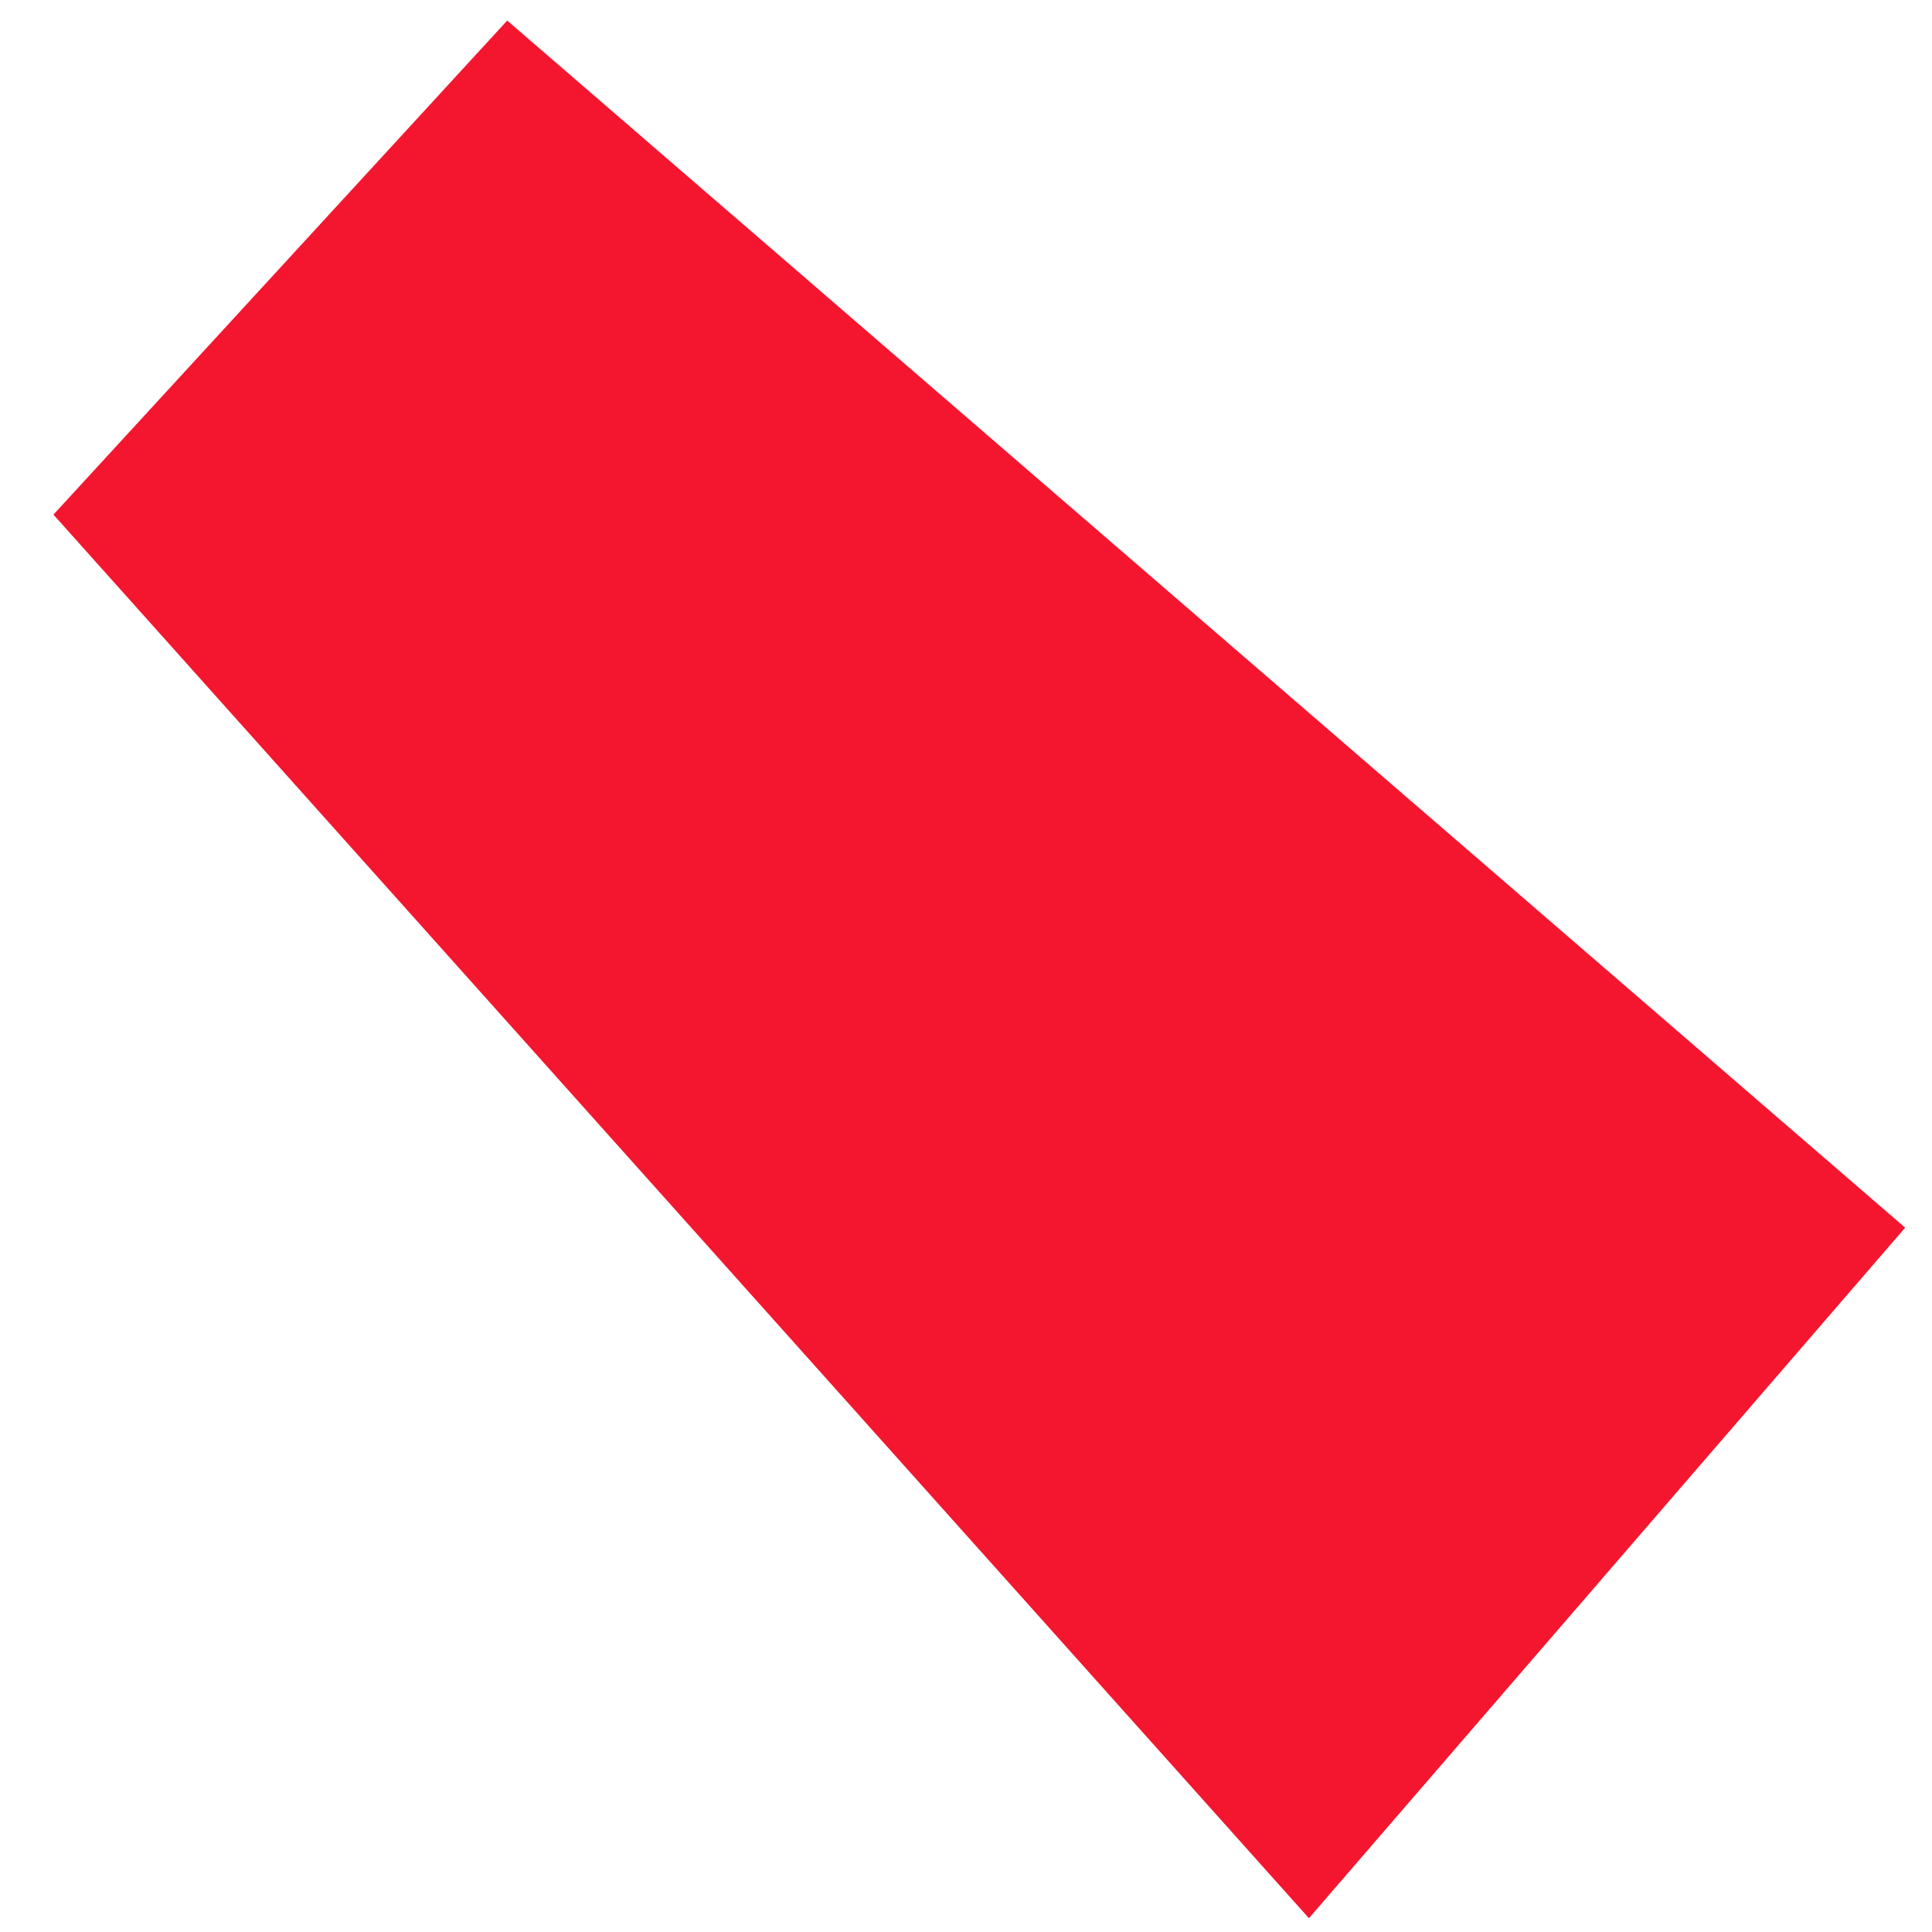 <?xml version="1.0" encoding="UTF-8"?> <svg xmlns="http://www.w3.org/2000/svg" width="36" height="36" viewBox="0 0 36 36" fill="none"> <path fill-rule="evenodd" clip-rule="evenodd" d="M9.451 0.383L35.5 22.876L24.39 35.743L0.996 9.589L9.451 0.383Z" fill="#F4162F"></path> </svg> 